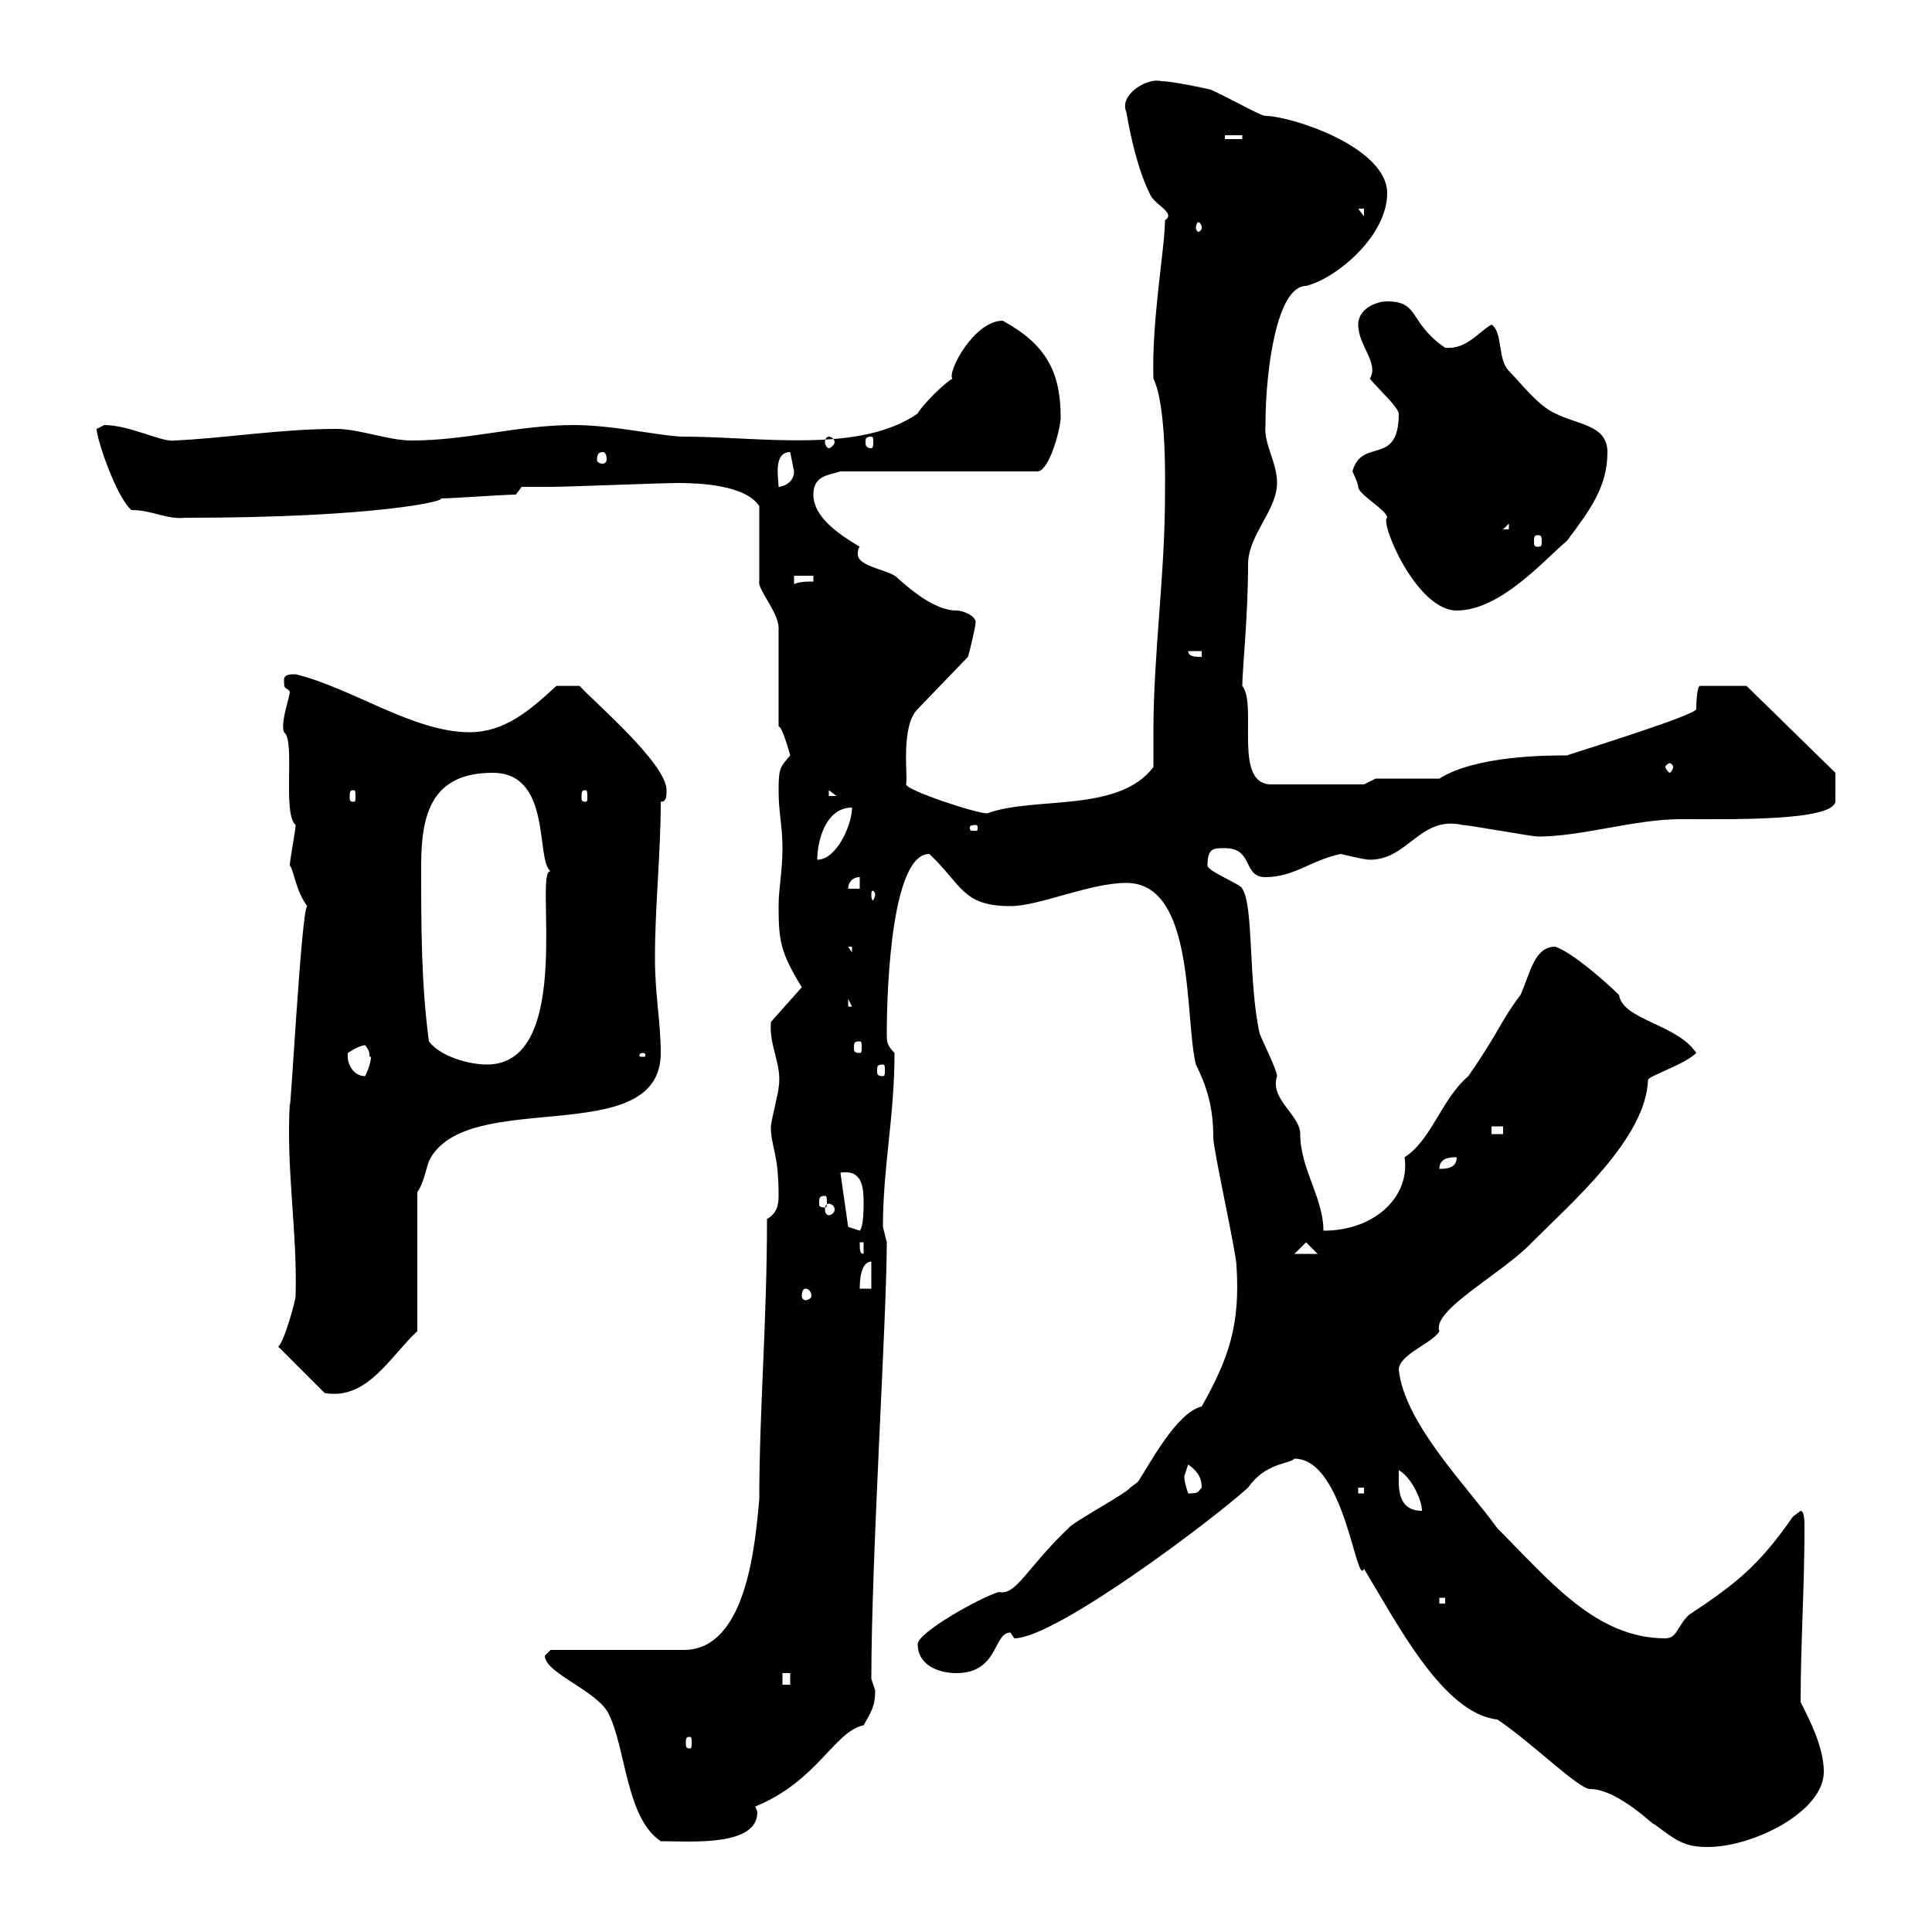 <svg xmlns="http://www.w3.org/2000/svg" xmlns:xlink="http://www.w3.org/1999/xlink" width="300" height="300"><path d="M201 226.50C208.80 226.50 210.60 246.60 211.80 243.60C216.90 252 224.10 266.10 232.50 267C237.90 270.60 245.10 277.80 246.90 277.80C251.40 277.80 257.40 284.10 256.80 283.20C260.40 285.90 261.60 286.80 265.20 286.80C272.10 286.80 283.20 281.40 283.20 275.10C283.20 271.20 280.80 266.70 279.60 264.30C279.60 255.30 280.20 246.30 280.20 237.30C280.20 236.40 280.20 234.60 279.60 234.60C279.60 234.60 278.40 235.50 278.40 235.50C273 243.30 269.40 246 262.20 250.80C260.40 252.60 260.40 254.40 258.60 254.40C247.80 254.40 240.60 245.40 232.50 237.30C228 231 218.10 221.10 217.20 212.70C217.20 210.30 222.60 208.50 223.50 206.70C222.30 203.40 233.40 197.70 237.90 192.90C244.20 186.60 255.60 176.70 255.90 167.70C255.90 167.10 261.60 165.30 263.40 163.50C260.40 159 252 158.40 251.40 154.50C249.60 152.70 244.20 147.90 241.50 147C238.20 147 237.60 151.20 236.10 154.50C233.10 158.40 232.80 160.20 228 167.10C223.80 170.70 222.30 177 218.10 179.70C219 185.70 213.60 191.10 205.50 191.10C205.50 186 201.90 181.50 201.90 176.10C201.90 173.10 197.10 170.70 198.30 167.10C198.30 166.20 196.20 162 195.60 160.50C193.80 152.40 194.70 140.70 192.90 138C192.90 137.40 187.50 135.30 187.50 134.40C187.50 131.70 188.40 131.70 190.20 131.70C194.70 131.70 192.90 136.20 196.50 136.20C201 136.20 203.70 133.50 208.20 132.60C208.20 132.60 211.80 133.50 212.70 133.50C218.70 133.50 220.50 126.60 227.10 128.10C228 128.10 237.90 129.90 238.80 129.90C245.70 129.90 253.80 127.20 261 127.20C269.10 127.20 284.40 127.50 285 124.50C285 124.20 285 121.80 285 120L271.20 106.50L264 106.50C263.40 106.50 263.40 110.10 263.40 110.10C263.40 111 246 116.40 243.30 117.30C240.30 117.30 229.20 117.30 223.50 120.90L213.60 120.90L211.80 121.80L197.40 121.80C191.40 121.80 195.30 109.50 192.90 106.50C192.90 104.10 193.80 95.70 193.80 87.60C193.80 83.10 198.30 79.20 198.30 75C198.30 71.70 196.20 69 196.50 66C196.50 57.30 198.30 44.40 202.80 44.40C207.60 43.20 215.40 36.60 215.40 30C215.40 22.80 200.40 18 196.50 18C195.60 18 188.40 13.80 187.50 13.80C187.50 13.80 182.10 12.60 180.30 12.60C178.20 12 173.70 14.70 174.90 17.40C175.50 21 176.70 26.40 178.50 30C179.10 31.80 182.70 33 180.90 34.20C180.90 38.40 178.80 49.80 179.10 58.80C181.20 63 180.90 75.60 180.90 76.80C180.90 89.40 179.10 101.40 179.10 113.70C179.10 115.50 179.10 117.30 179.10 119.10C173.70 126.30 160.50 123.60 153.30 126.30C151.50 126.30 140.70 122.70 140.70 121.80C141 120.60 139.80 112.80 142.50 110.10L150.30 102C150.60 101.10 151.50 97.20 151.50 96.60C151.50 95.70 149.70 94.80 148.50 94.80C144 94.80 138.60 88.80 138.90 89.40C137.70 88.50 133.20 87.90 133.20 86.10C133.20 85.80 133.20 85.20 133.50 84.90C130.50 83.10 126.30 80.40 126.30 76.80C126.30 73.80 128.70 73.80 130.50 73.20L161.10 73.20C162.90 73.20 164.70 66.60 164.70 64.80C164.70 57.60 162.30 53.40 155.70 49.80C151.20 49.80 147 57.90 147.90 58.80C146.70 59.40 143.10 63 142.50 64.20C133.50 70.50 117.90 67.80 106.20 67.80C102.90 67.80 95.40 66 89.10 66C80.40 66 72.60 68.40 63.90 68.40C60.30 68.40 55.80 66.60 52.20 66.60C43.50 66.60 34.50 68.10 27 68.40C25.20 68.70 20.10 66 16.20 66C16.20 66 15 66.60 15 66.60C15 68.10 18 77.10 20.40 79.20C23.70 79.20 25.80 80.70 28.80 80.40C58.80 80.40 69.60 77.70 68.40 77.40C70.20 77.40 78.30 76.80 80.10 76.80L81 75.60L85.50 75.60C88.20 75.60 102.60 75 105.30 75C108.60 75 115.80 75.30 117.90 78.60C117.90 80.40 117.90 88.50 117.90 90.30C117.60 91.50 120.90 95.10 120.90 97.50L120.90 112.80C121.50 112.80 122.70 117.30 122.70 117.30C121.20 119.10 120.90 119.10 120.90 122.70C120.90 126.30 121.50 128.10 121.50 131.70C121.50 135.30 120.90 138 120.90 140.70C120.90 146.10 121.20 147.90 124.50 153.30L119.70 158.70C119.40 162.60 121.50 165.30 120.90 168.90C120.90 169.50 119.70 174.30 119.70 174.90C119.70 178.20 120.90 178.80 120.90 185.70C120.90 187.20 120.60 188.40 119.10 189.30C119.10 205.20 117.90 219 117.90 232.80C117.30 239.10 116.10 256.20 106.20 256.20L85.50 256.20C85.50 256.20 84.60 257.10 84.60 257.10C84.60 259.80 92.70 262.50 94.50 266.10C97.20 271.50 97.20 282.30 102.60 285.90C107.10 285.90 117.60 286.80 117.60 281.40C117.60 281.10 117.30 280.80 117.30 280.50C126.90 276.60 129.60 268.80 134.10 267.90C135.30 265.80 135.90 264.90 135.90 262.50C135.90 262.50 135.30 260.70 135.30 260.70C135.30 241.80 137.70 204.60 137.70 192.90C137.70 192.90 137.10 190.50 137.10 190.50C137.10 181.20 138.90 173.40 138.90 163.50C137.70 162.30 137.70 161.70 137.70 160.50C137.70 152.40 138.60 132.60 144.30 132.60C149.40 137.40 149.40 140.70 156.90 140.70C161.40 140.70 169.20 137.10 174.90 137.10C185.70 137.10 183.90 158.10 185.70 165.30C187.80 169.50 188.40 172.80 188.40 176.70C188.40 178.50 192 194.70 192 196.50C192.60 205.80 190.80 210.90 186.60 218.40C182.70 219.30 178.50 227.40 176.70 230.10C176.70 230.10 175.50 231 175.50 231C174.90 231.90 166.50 236.40 165.90 237.30C159.30 243.60 157.80 247.80 155.10 247.20C152.10 248.10 142.50 253.50 142.50 255.30C142.50 258.60 145.80 259.80 148.50 259.80C155.10 259.80 154.20 253.50 156.90 253.50C156.90 253.50 157.50 254.40 157.50 254.40C163.80 254.40 187.80 236.40 193.80 231C196.50 227.10 200.10 227.40 201 226.50ZM107.10 269.70C107.40 269.70 107.40 270 107.40 270.60C107.40 271.20 107.40 271.50 107.10 271.50C106.50 271.50 106.50 271.20 106.50 270.60C106.50 270 106.50 269.70 107.10 269.70ZM121.50 259.80L122.70 259.80L122.70 261.60L121.50 261.60ZM223.50 248.10L224.40 248.10L224.40 249L223.50 249ZM217.20 230.10C217.20 230.10 217.20 228.30 217.20 228.30C219 229.20 220.80 232.80 220.80 234.60C218.10 234.60 217.20 232.80 217.20 230.10ZM183.90 229.20C183.90 229.20 184.50 227.40 184.50 227.40C185.70 228.30 186.60 229.20 186.60 231C186 231.60 186.30 231.90 184.50 231.90C184.20 231 183.90 230.10 183.90 229.20ZM210.90 231L211.80 231L211.80 231.90L210.90 231.90ZM43.20 209.10L50.40 216.30C57 217.50 60.60 210.60 64.80 206.70L64.80 185.10C65.70 183.90 66 182.10 66.60 180.30C72.30 168.60 102.60 178.80 102.60 163.50C102.60 158.70 101.70 154.50 101.70 148.80C101.70 140.70 102.60 132.60 102.60 124.50C103.50 124.50 103.50 123.60 103.50 122.70C103.50 118.50 91.80 108.60 90 106.50L86.40 106.50C82.20 110.40 78.30 113.70 72.90 113.70C64.20 113.70 54.60 106.80 45.90 104.70C45 104.70 44.10 104.70 44.10 105.60C44.10 107.40 44.40 106.50 45 107.40C45 108.30 43.50 112.20 44.10 113.70C45.90 114.90 43.80 126.30 45.90 128.10C45.90 129 45 133.50 45 134.40C45.60 135 45.90 138.30 47.70 140.70C46.80 141 45 175.20 45 171.30C44.40 181.50 46.20 191.40 45.90 201.30C45.90 201.90 44.10 208.50 43.20 209.10ZM125.10 200.10C125.40 200.10 126 200.40 126 201.30C126 201.60 125.40 201.90 125.10 201.90C124.80 201.90 124.50 201.60 124.50 201.30C124.50 200.40 124.80 200.10 125.10 200.10ZM135.30 195.90L135.30 200.10L133.50 200.10C133.50 199.50 133.50 195.90 135.30 195.90ZM133.50 192.90L134.10 192.90L134.10 194.70C133.50 194.70 133.50 194.10 133.50 192.90ZM202.80 192.90L204.60 194.70L201 194.70ZM131.70 190.50L130.50 182.10C134.10 181.50 134.10 184.80 134.10 186.90C134.10 187.50 134.10 190.50 133.50 191.10ZM128.70 186.90C129 186.90 129.60 187.20 129.60 187.80C129.60 188.40 129 188.70 128.70 188.70C128.40 188.70 128.10 188.40 128.10 187.80C128.10 187.20 128.40 186.90 128.70 186.90ZM128.10 185.70C128.40 185.70 128.40 186 128.40 186.90C128.40 187.20 128.40 187.50 128.10 187.50C127.20 187.50 127.20 187.20 127.20 186.90C127.20 186 127.20 185.70 128.10 185.70ZM226.20 179.70C226.20 181.50 224.40 181.50 223.50 181.50C223.50 179.70 225.30 179.70 226.20 179.70ZM231.60 174.90L233.40 174.90L233.40 176.10L231.60 176.10ZM54 164.10C54 164.10 54 163.50 54 163.50C54 163.50 55.80 162.30 56.70 162.30C57.90 163.80 57 164.10 57.60 164.10C57.60 165.30 56.70 167.10 56.70 167.10C54.90 167.10 54 165.30 54 164.10ZM137.10 165.30C137.40 165.30 137.40 165.60 137.40 166.20C137.40 166.80 137.40 167.10 137.10 167.10C136.20 167.10 136.20 166.80 136.20 166.20C136.20 165.60 136.20 165.30 137.10 165.30ZM66.60 161.70C65.40 152.70 65.40 144 65.40 134.40C65.40 126.60 66.90 120 76.50 120C85.80 120 83.10 133.50 85.50 135.30C82.80 134.70 89.40 165.30 75.60 165.30C72.90 165.30 68.40 164.10 66.60 161.70ZM99.90 163.50C100.20 163.50 100.20 163.80 100.20 163.80C100.20 164.10 100.20 164.10 99.90 164.10C99.30 164.10 99.30 164.10 99.30 163.80C99.30 163.80 99.30 163.50 99.90 163.50ZM133.50 161.70C133.80 161.70 133.80 162 133.80 162.60C133.80 163.20 133.80 163.50 133.50 163.50C132.60 163.50 132.60 163.20 132.60 162.60C132.60 162 132.60 161.70 133.50 161.70ZM131.70 155.10L132.30 156.30L131.70 156.30ZM131.70 147L132.30 147L132.30 147.90ZM135.90 138.90C135.90 139.20 135.60 139.80 135.60 139.80C135.30 139.80 135.30 139.20 135.30 138.90C135.30 138.60 135.30 138.30 135.60 138.30C135.60 138.30 135.90 138.60 135.90 138.90ZM133.50 136.20L133.50 138L131.70 138C131.70 137.10 132.30 136.20 133.50 136.20ZM132.30 125.40C132.30 128.10 129.90 133.50 126.90 133.50C126.90 130.80 128.10 125.40 132.30 125.40ZM151.50 128.10C151.80 128.10 151.80 128.40 151.80 128.40C151.80 129 151.80 129 151.50 129C150.60 129 150.60 129 150.60 128.40C150.60 128.40 150.60 128.10 151.50 128.10ZM54.90 122.70C55.20 122.70 55.20 123 55.20 123.90C55.20 124.20 55.20 124.50 54.90 124.50C54.30 124.50 54.30 124.20 54.30 123.90C54.30 123 54.30 122.70 54.90 122.70ZM90.90 122.70C91.20 122.70 91.20 123 91.20 123.90C91.20 124.20 91.20 124.50 90.90 124.50C90.30 124.50 90.30 124.20 90.30 123.90C90.30 123 90.30 122.70 90.90 122.70ZM128.70 122.70L129.90 123.60L128.70 123.60ZM259.80 119.10C259.80 119.40 259.50 120 259.20 120C259.20 120 258.60 119.40 258.60 119.10C258.60 118.80 259.20 118.50 259.20 118.50C259.50 118.50 259.80 118.80 259.80 119.10ZM184.50 101.10L186.60 101.10L186.60 102C185.70 102 184.50 102 184.50 101.10ZM210 73.20C210 73.20 210.90 75 210.90 75.60C210.90 76.80 215.40 79.20 215.40 80.40C214.20 81 219.90 94.80 226.20 94.80C233.10 94.80 240 86.70 243.30 84C246.90 79.20 249.60 75.60 249.60 70.20C249.60 66 245.10 66 241.50 64.20C238.80 63 236.10 59.40 234.30 57.60C232.50 55.80 233.40 51.60 231.60 50.40C229.50 51.60 227.70 54.30 224.40 54C218.70 50.10 220.50 46.80 215.40 46.80C213.60 46.80 210.90 48 210.90 50.40C210.90 53.70 214.20 56.40 212.70 58.80C214.50 60.90 216.90 63 217.20 64.20C217.20 72.60 211.50 67.80 210 73.20ZM123.30 89.40L126.30 89.40L126.30 90.30C125.10 90.30 123.30 90.30 122.70 91.20L123.30 91.20ZM238.80 83.10C239.40 83.10 239.40 83.40 239.40 84.30C239.40 84.60 239.40 84.90 238.80 84.90C238.20 84.90 238.20 84.60 238.20 84.30C238.20 83.40 238.20 83.10 238.80 83.10ZM234.30 81.30L234.30 82.20L233.40 82.20ZM122.70 70.20C122.70 70.20 123.30 73.20 123.30 73.20C123.30 75 121.50 75.60 120.90 75.60C120.90 74.40 120 70.20 122.70 70.20ZM93.60 70.20C93.90 70.20 94.20 70.50 94.20 71.40C94.20 71.70 93.90 72 93.60 72C93 72 92.70 71.70 92.70 71.40C92.70 70.50 93 70.20 93.60 70.20ZM128.70 67.80C129 67.80 129.60 68.10 129.60 68.70C129.60 69 129 69.60 128.70 69.60C128.40 69.60 128.10 69 128.10 68.70C128.10 68.10 128.40 67.80 128.70 67.80ZM135.30 67.80C135.60 67.80 135.60 68.10 135.60 68.70C135.60 69 135.60 69.60 135.30 69.60C134.40 69.60 134.40 69 134.40 68.70C134.40 68.10 134.40 67.80 135.30 67.80ZM186.60 35.40C186.60 35.70 186.30 36 186 36C186 36 185.70 35.70 185.70 35.40C185.70 34.80 186 34.50 186 34.50C186.30 34.50 186.60 34.80 186.60 35.40ZM210.90 32.40L211.80 32.40L211.80 33.60ZM190.20 21L192.90 21L192.90 21.60L190.20 21.60Z"/></svg>